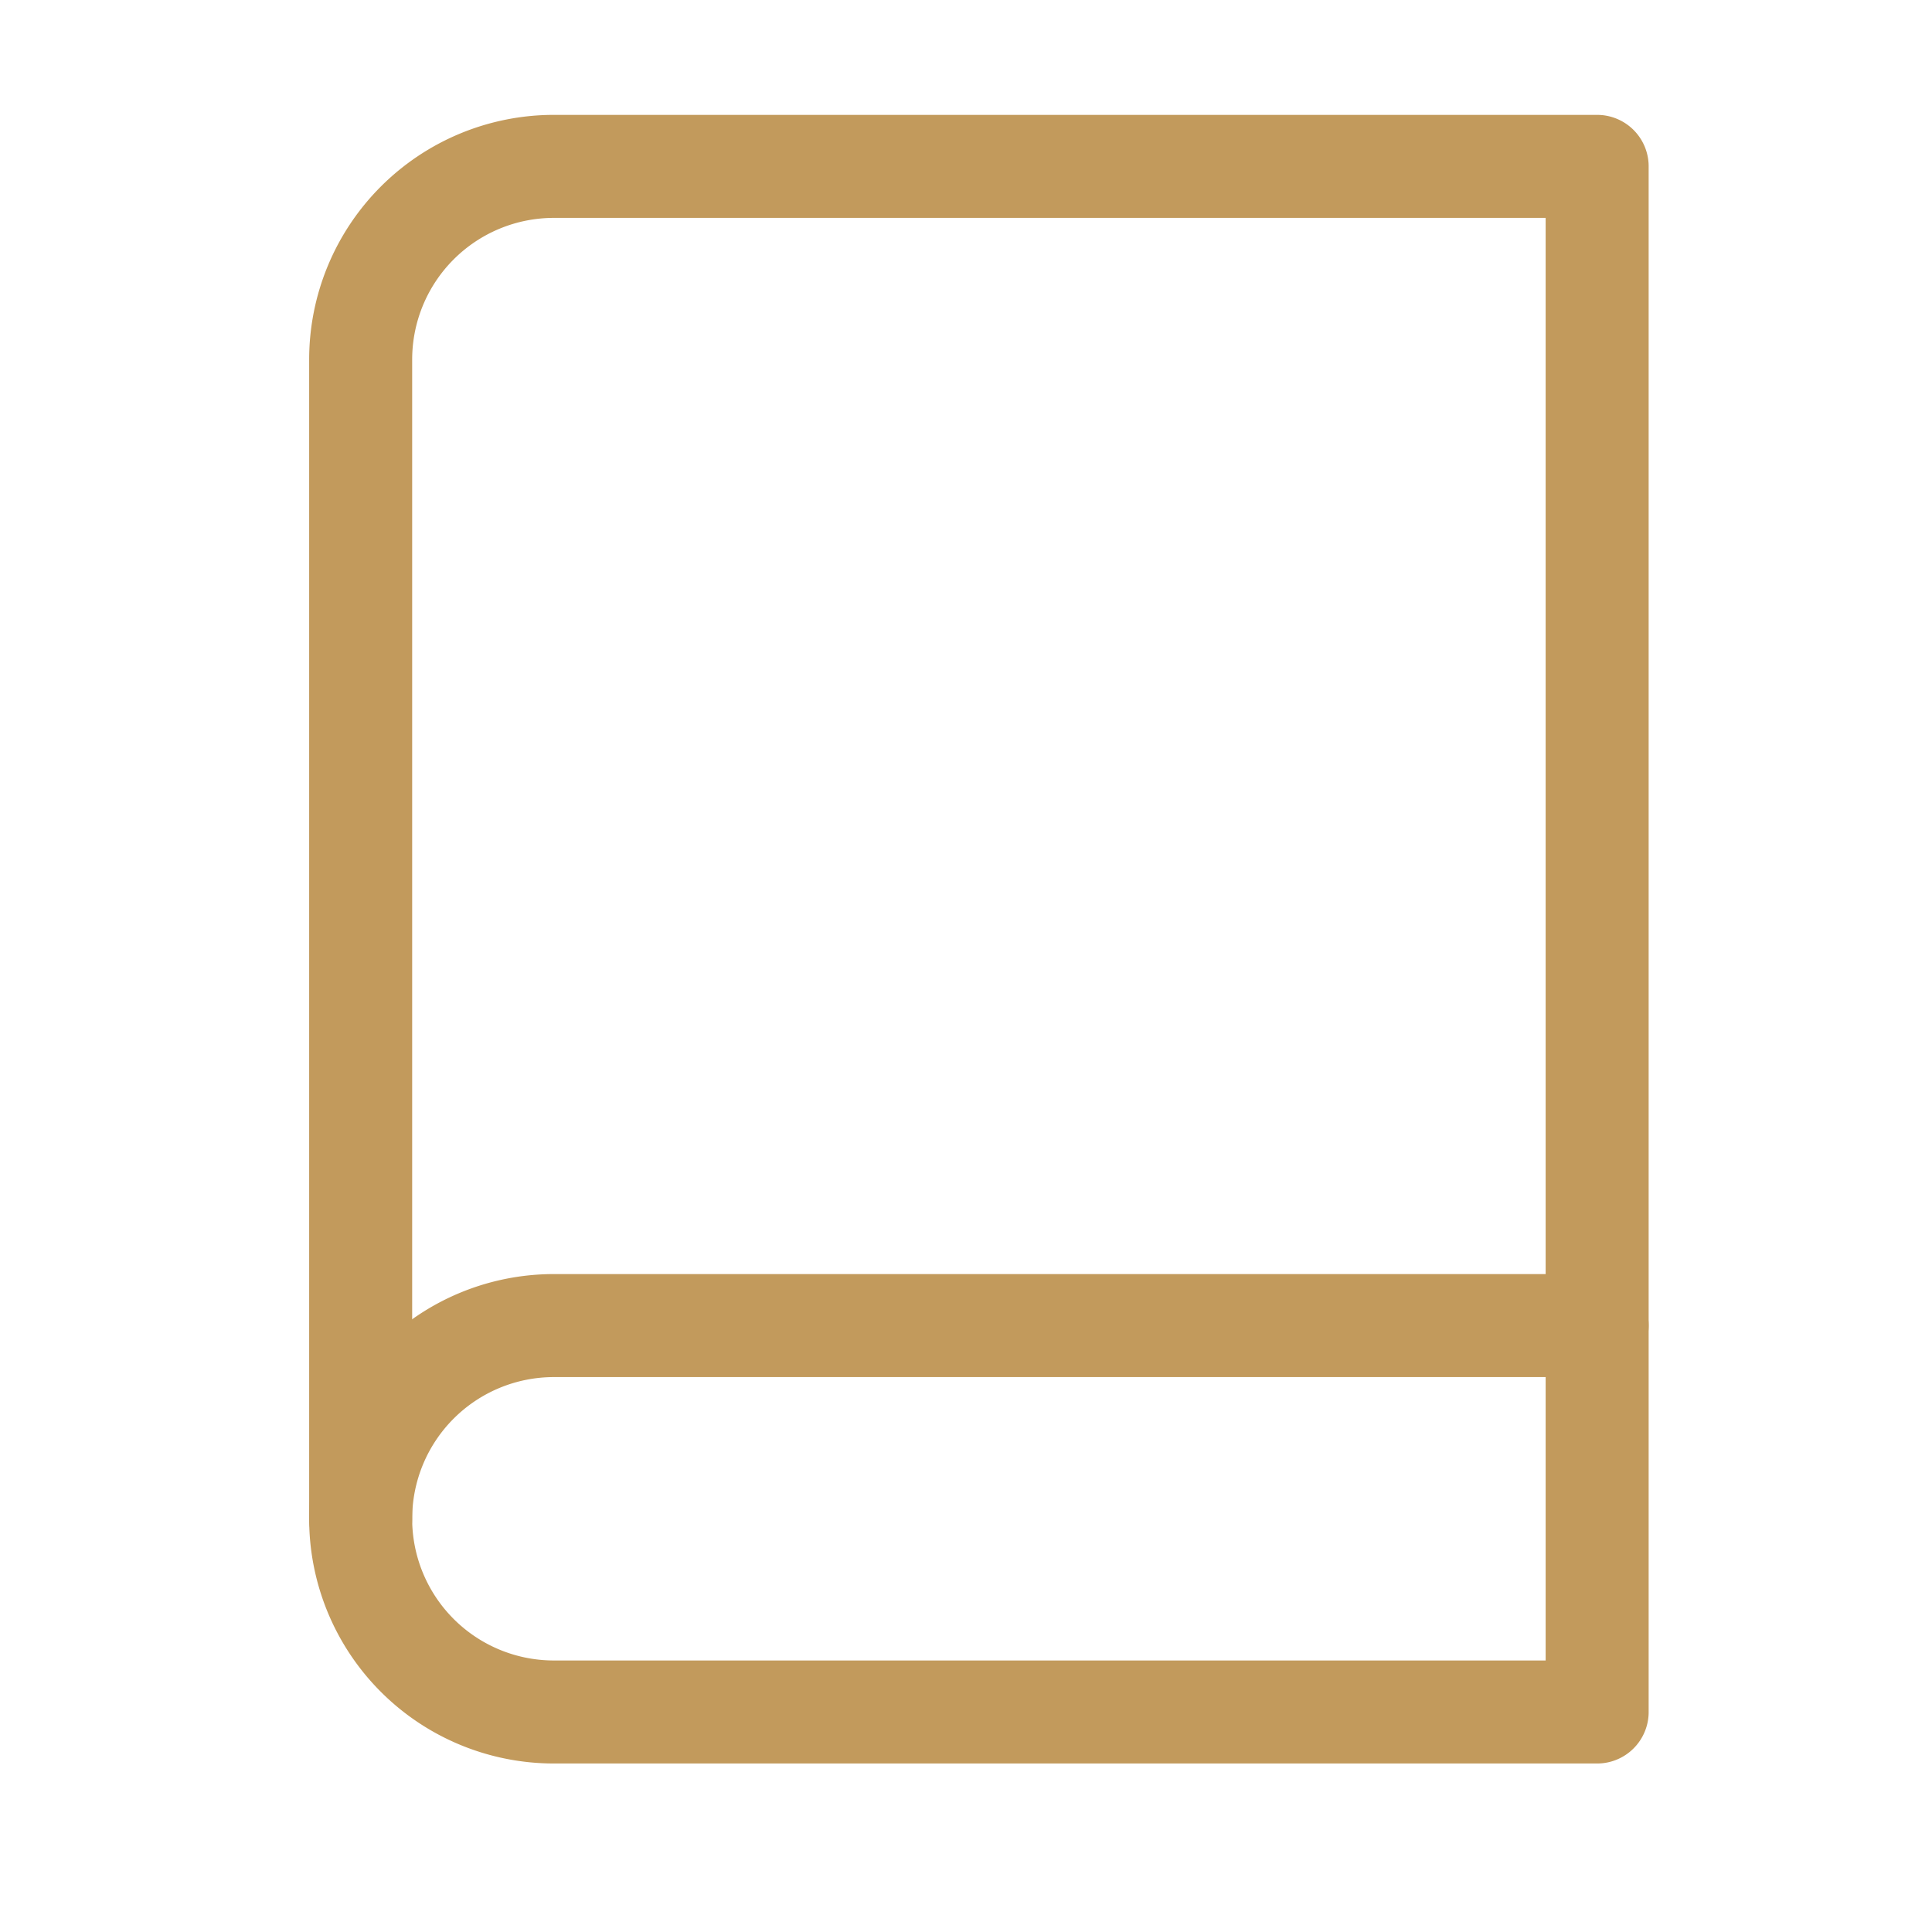 <svg width="25" height="25" viewBox="0 0 25 25" fill="none" xmlns="http://www.w3.org/2000/svg">
    <path d="M4.667 19.653a2.5 2.5 0 0 1 2.5-2.5h13.5" stroke="#C29A5C" stroke-width="1.333" stroke-linecap="round" stroke-linejoin="round"/>
    <path d="M7.167 2.153h13.5v20h-13.5a2.5 2.5 0 0 1-2.5-2.5v-15a2.5 2.5 0 0 1 2.5-2.5v0z" stroke="#C29A5C" stroke-width="1.333" stroke-linecap="round" stroke-linejoin="round"/>
</svg>
